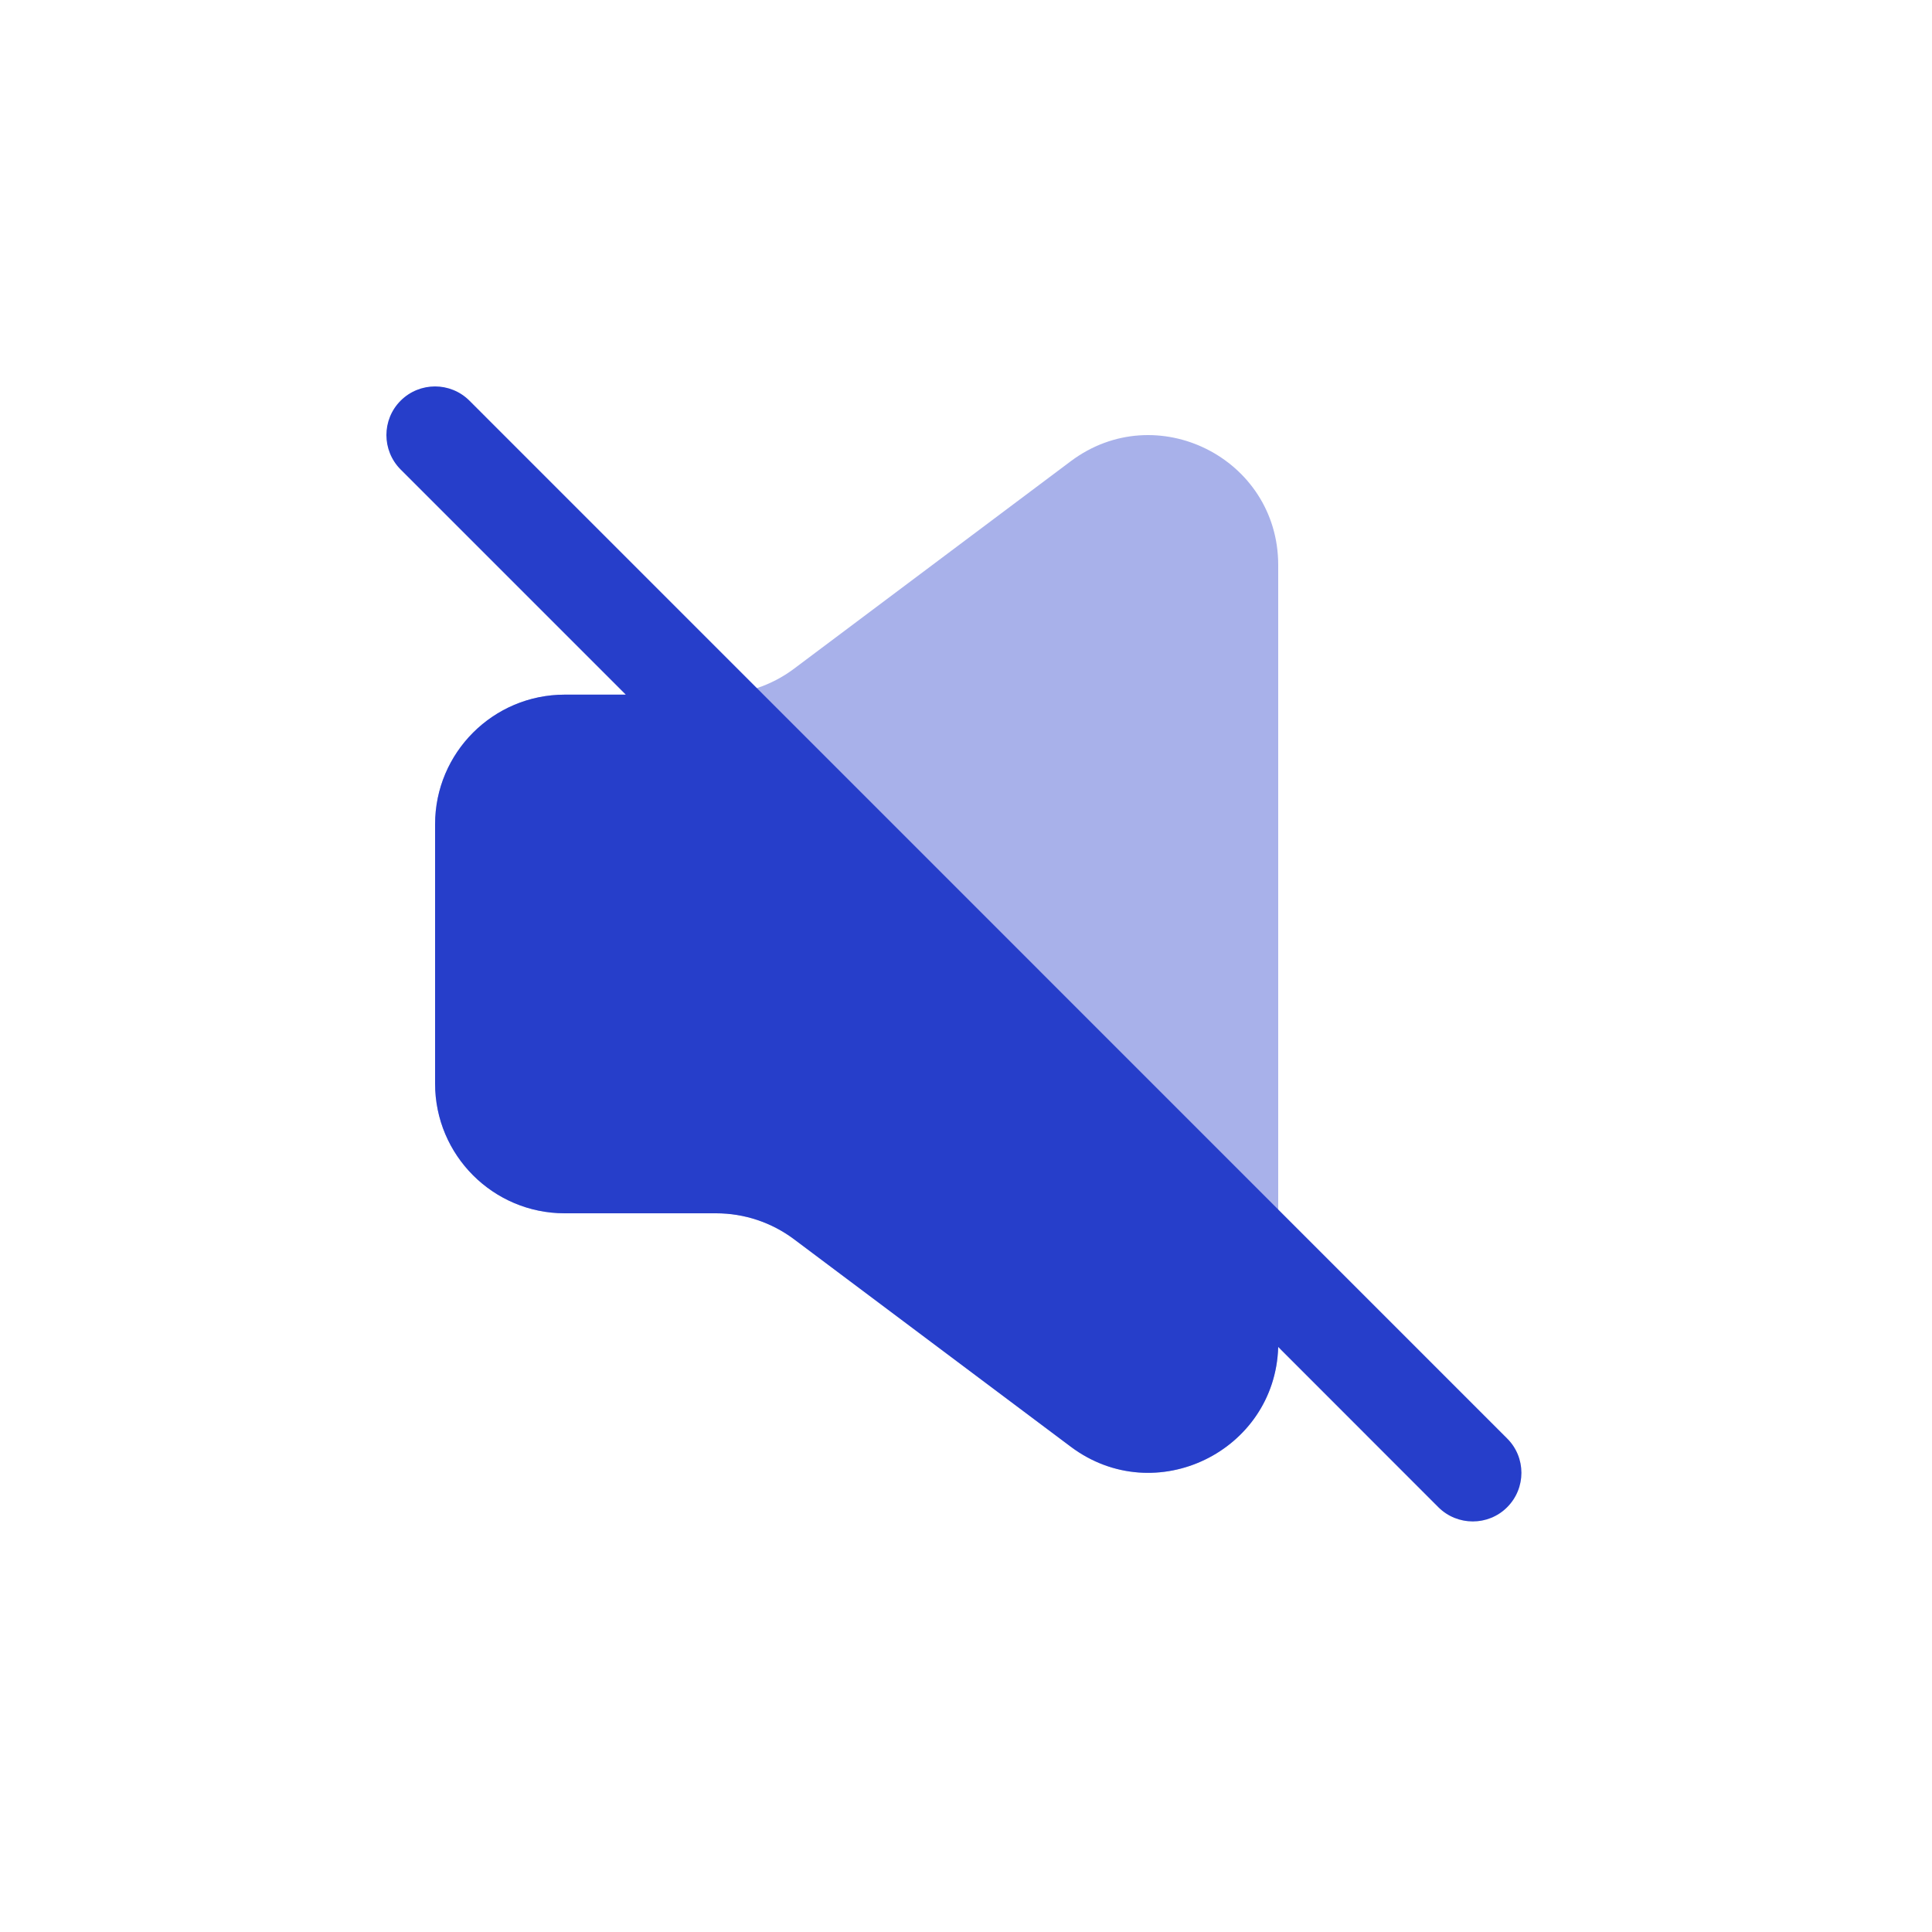<svg xmlns="http://www.w3.org/2000/svg" fill="none" viewBox="0 0 20 20" height="20" width="20">
<path fill="#263ECA" d="M11.084 4.775L8.219 6.923C7.987 7.097 7.704 7.191 7.414 7.191H5.847C5.105 7.191 4.504 7.792 4.504 8.533V11.218C4.504 11.959 5.105 12.56 5.847 12.56H7.414C7.704 12.56 7.987 12.654 8.219 12.828L11.084 14.976C11.969 15.64 13.232 15.008 13.232 13.902V5.849C13.232 4.743 11.969 4.111 11.084 4.775Z" opacity="0.4"></path>
<path fill="#263ECA" d="M8.219 12.828L11.084 14.976C11.958 15.631 13.2 15.024 13.232 13.944L14.89 15.603C15.087 15.799 15.406 15.799 15.602 15.603C15.799 15.406 15.799 15.087 15.602 14.891L4.86 4.148C4.663 3.951 4.344 3.951 4.147 4.148C3.951 4.344 3.951 4.663 4.147 4.86L6.478 7.191H5.846C5.105 7.191 4.504 7.792 4.504 8.533V11.217C4.504 11.959 5.105 12.56 5.846 12.56H7.413C7.704 12.56 7.986 12.654 8.219 12.828Z"></path>
</svg>
